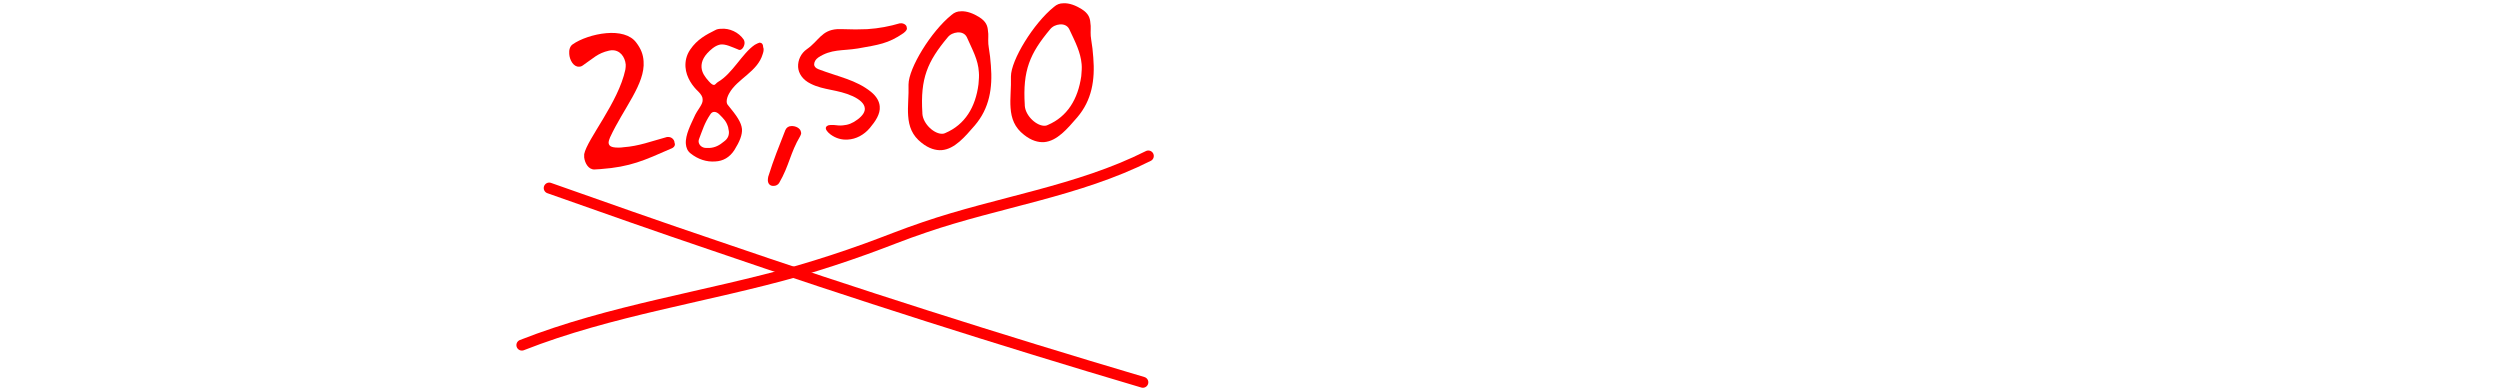 <?xml version="1.0" encoding="utf-8"?>
<!-- Generator: Adobe Illustrator 24.3.0, SVG Export Plug-In . SVG Version: 6.00 Build 0)  -->
<svg version="1.1" id="Layer_1" xmlns="http://www.w3.org/2000/svg" xmlns:xlink="http://www.w3.org/1999/xlink" x="0px" y="0px"
	 viewBox="0 0 686 106.8" style="enable-background:new 0 0 686 106.8;" xml:space="preserve">
<style type="text/css">
	.st0{fill:#FF0000;}
	.st1{fill:none;stroke:#FF0000;stroke-width:3;stroke-linecap:round;stroke-linejoin:round;stroke-miterlimit:10;}
</style>
<g>
	<path class="st0" d="M184.1,40.8c-7.3,3.2-11.1,5-19.3,5.6c-0.5,0-1.1,0.1-1.6,0.1c-1.7,0.1-2.7-1.7-2.9-3.3c0-0.4,0-0.7,0-0.9
		c0.8-4.1,9.4-14.2,11.3-23.2c0.1-0.5,0.1-1,0.1-1.4c-0.2-2.1-1.6-4.1-4-3.9c-0.2,0-0.4,0.1-0.6,0.1c-3.1,0.7-4.3,2.1-7.1,4
		c-0.4,0.3-0.7,0.4-1.1,0.4c-1.5,0.1-2.6-1.8-2.7-3.5c-0.1-1.1,0.2-2.1,0.9-2.6c2.1-1.5,5.8-2.8,9.3-3.1c3.4-0.3,6.6,0.4,8.2,2.6
		c1.3,1.7,1.9,3.3,2,5.1c0.5,6.2-5.5,12.9-9.2,20.9c-0.2,0.5-0.4,1-0.4,1.5c0.1,0.8,0.6,1.3,2.6,1.3c0.5,0,1,0,1.5-0.1
		c4.2-0.3,7.5-1.6,11.9-2.8c0.1,0,0.2,0,0.3,0c0.9-0.1,1.8,0.7,1.8,1.6C185.4,39.8,185,40.5,184.1,40.8z"/>
	<path class="st0" d="M209.3,14.8c-1.4,4.9-7,6.8-9.2,10.8c-0.4,0.7-0.7,1.5-0.7,2.2c0,0.4,0.1,0.8,0.4,1.1c2.3,2.8,3.6,4.6,3.8,6.5
		c0.1,1.6-0.6,3.4-2.1,5.8c-1.3,2-3.1,3-5.2,3.1c-2.4,0.2-4.8-0.6-6.8-2.2c-0.9-0.7-1.2-1.6-1.3-2.6c-0.2-2.5,1.5-5.6,2.2-7.2
		c1-2.4,2.6-3.6,2.4-5.1c0-0.6-0.4-1.3-1.2-2.1c-1.5-1.4-3.3-3.8-3.5-6.7c-0.1-1.5,0.2-3.2,1.3-4.8c1.9-2.8,4.4-4.1,6.8-5.3
		c0.5-0.3,1.1-0.4,1.7-0.4c2.2-0.2,4.8,0.9,6.2,3c0.1,0.2,0.2,0.5,0.2,0.7c0.1,0.9-0.6,2.1-1.3,2.1c-0.2,0-0.3,0-0.4-0.1
		c-2-0.8-3.4-1.5-4.8-1.4c-0.7,0.1-1.4,0.4-2.2,1c-2.4,1.9-3.2,3.6-3.1,5.3c0.1,1.4,0.9,2.6,2,3.8c0.7,0.8,1.1,1,1.4,1
		c0.4,0,0.6-0.5,1.1-0.8c4-2.3,6.6-7.8,10.1-10.2c0.5-0.3,1-0.5,1.3-0.6c0.6,0,1,0.4,1,1.2C209.6,13.3,209.6,14,209.3,14.8z
		 M199.8,34.9c-0.5-1.6-1.1-2.2-2.4-3.5c-0.4-0.4-0.9-0.7-1.4-0.7c-0.4,0-0.8,0.2-1.1,0.7c-1.6,2.4-2.1,4.2-3.1,6.8
		c-0.1,0.2-0.1,0.5-0.1,0.7c0.1,0.9,0.9,1.7,2.1,1.7c0.4,0,0.7,0,0.9,0c1.5-0.1,2.7-0.7,4-1.8c1.1-0.8,1.4-1.8,1.3-2.8
		C199.9,35.7,199.9,35.3,199.8,34.9z"/>
	<path class="st0" d="M219.6,37.3c-2.8,4.7-3,8.1-5.8,12.9c-0.3,0.5-0.9,0.8-1.4,0.8c-0.8,0.1-1.6-0.3-1.7-1.4c0-0.3,0-0.7,0.1-1.1
		c1.6-5.1,2.8-7.9,4.7-12.8c0.3-0.7,0.9-1.1,1.6-1.1c1.2-0.1,2.6,0.6,2.7,1.7C219.9,36.6,219.8,36.9,219.6,37.3z"/>
	<path class="st0" d="M247.9,9.1c-4.2,2.9-6.9,3.2-12.5,4.2c-4.3,0.7-7.3,0.1-10.9,2.5c-0.7,0.5-1.1,1.2-1.1,1.9
		c0,0.5,0.4,1,1.2,1.3c5.5,2.1,10.3,2.9,14.4,6.2c1.6,1.3,2.3,2.7,2.4,4c0.2,2.1-1.2,4.1-2.7,5.9c-1.6,1.9-3.8,3.1-6.1,3.2
		c-1.6,0.1-3.2-0.3-4.7-1.4c-0.9-0.7-1.3-1.3-1.3-1.7c0-0.5,0.5-0.9,1.3-0.9c0.2,0,0.5,0,0.9,0c0.9,0.1,1.7,0.2,2.5,0.1
		c1.4-0.1,2.7-0.6,4-1.6c1.5-1.1,2.1-2.2,2-3.1c-0.1-1.3-1.4-2.4-3.3-3.3c-4.2-1.9-7.9-1.6-11.5-3.4c-2.3-1.1-3.4-2.9-3.5-4.6
		c-0.1-1.9,0.8-3.8,2.4-4.9c3.3-2.3,4-5.2,8.3-5.5c0.5,0,1,0,1.6,0c2.4,0.1,4.6,0.1,6.7,0c3.2-0.2,6.2-0.8,8.9-1.6
		c0.1,0,0.2,0,0.2,0c0.7-0.1,1.7,0.4,1.7,1.1C249,8,248.7,8.5,247.9,9.1z"/>
	<path class="st0" d="M271.2,12.1c0,0.2,0.1,0.5,0.1,0.8c0.3,1.8,0.5,3.5,0.6,5.1c0.5,6.2-0.4,11.7-4.4,16.4
		c-2.7,3.1-5.5,6.5-9.1,6.8c-1.6,0.1-3.5-0.4-5.5-2c-2.6-2-3.5-4.5-3.7-7.4c-0.2-2.6,0.2-5.5,0.1-8.6c0-4.5,6.2-14.6,11.8-19.1
		c0.8-0.7,1.6-1,2.6-1c1.6-0.1,3.4,0.6,5,1.6c1.9,1.2,2.3,2.4,2.4,3.8C271.3,9.5,271.1,10.7,271.2,12.1z M265.3,10.2
		c-0.5-1-1.5-1.4-2.6-1.3c-1,0.1-2,0.5-2.7,1.4c-5.5,6.6-7.5,11.2-6.9,20.7l0,0.2c0.2,2.9,3.4,5.7,5.6,5.5c0.2,0,0.5-0.1,0.7-0.2
		c5.4-2.3,8.3-7.1,9.1-13.4c0.1-1.2,0.2-2.3,0.1-3.3C268.4,16.4,266.9,13.8,265.3,10.2z"/>
	<path class="st0" d="M299.3,9.9c0,0.2,0.1,0.5,0.1,0.8c0.3,1.8,0.5,3.5,0.6,5.1c0.5,6.2-0.4,11.7-4.4,16.4
		c-2.7,3.1-5.5,6.5-9.1,6.8c-1.6,0.1-3.5-0.4-5.5-2c-2.6-2-3.5-4.5-3.7-7.4c-0.2-2.6,0.2-5.5,0.1-8.6c0-4.5,6.2-14.6,11.8-19.1
		c0.8-0.7,1.6-1,2.6-1c1.6-0.1,3.4,0.6,5,1.6c1.9,1.2,2.3,2.4,2.4,3.8C299.4,7.3,299.2,8.6,299.3,9.9z M293.4,8
		c-0.5-1-1.5-1.4-2.6-1.3c-1,0.1-2,0.5-2.7,1.4c-5.5,6.6-7.5,11.2-6.9,20.7l0,0.2c0.2,2.9,3.4,5.7,5.6,5.5c0.2,0,0.5-0.1,0.7-0.2
		c5.4-2.3,8.3-7.1,9.2-13.4c0.1-1.2,0.2-2.3,0.1-3.3C296.5,14.3,295.1,11.6,293.4,8z"/>
</g>
<path class="st1" d="M143.2,94.7c24.4-9.6,50.7-13.2,76-20.4c6.2-1.8,12.3-3.8,18.4-6c5.3-1.9,10.6-4.1,16-5.9
	c20.4-7,42.2-9.9,61.5-19.6"/>
<path class="st1" d="M150.7,51.6c15,5.3,30,10.6,45.1,15.7c39,13.4,78.3,25.9,117.8,37.6"/>
</svg>
